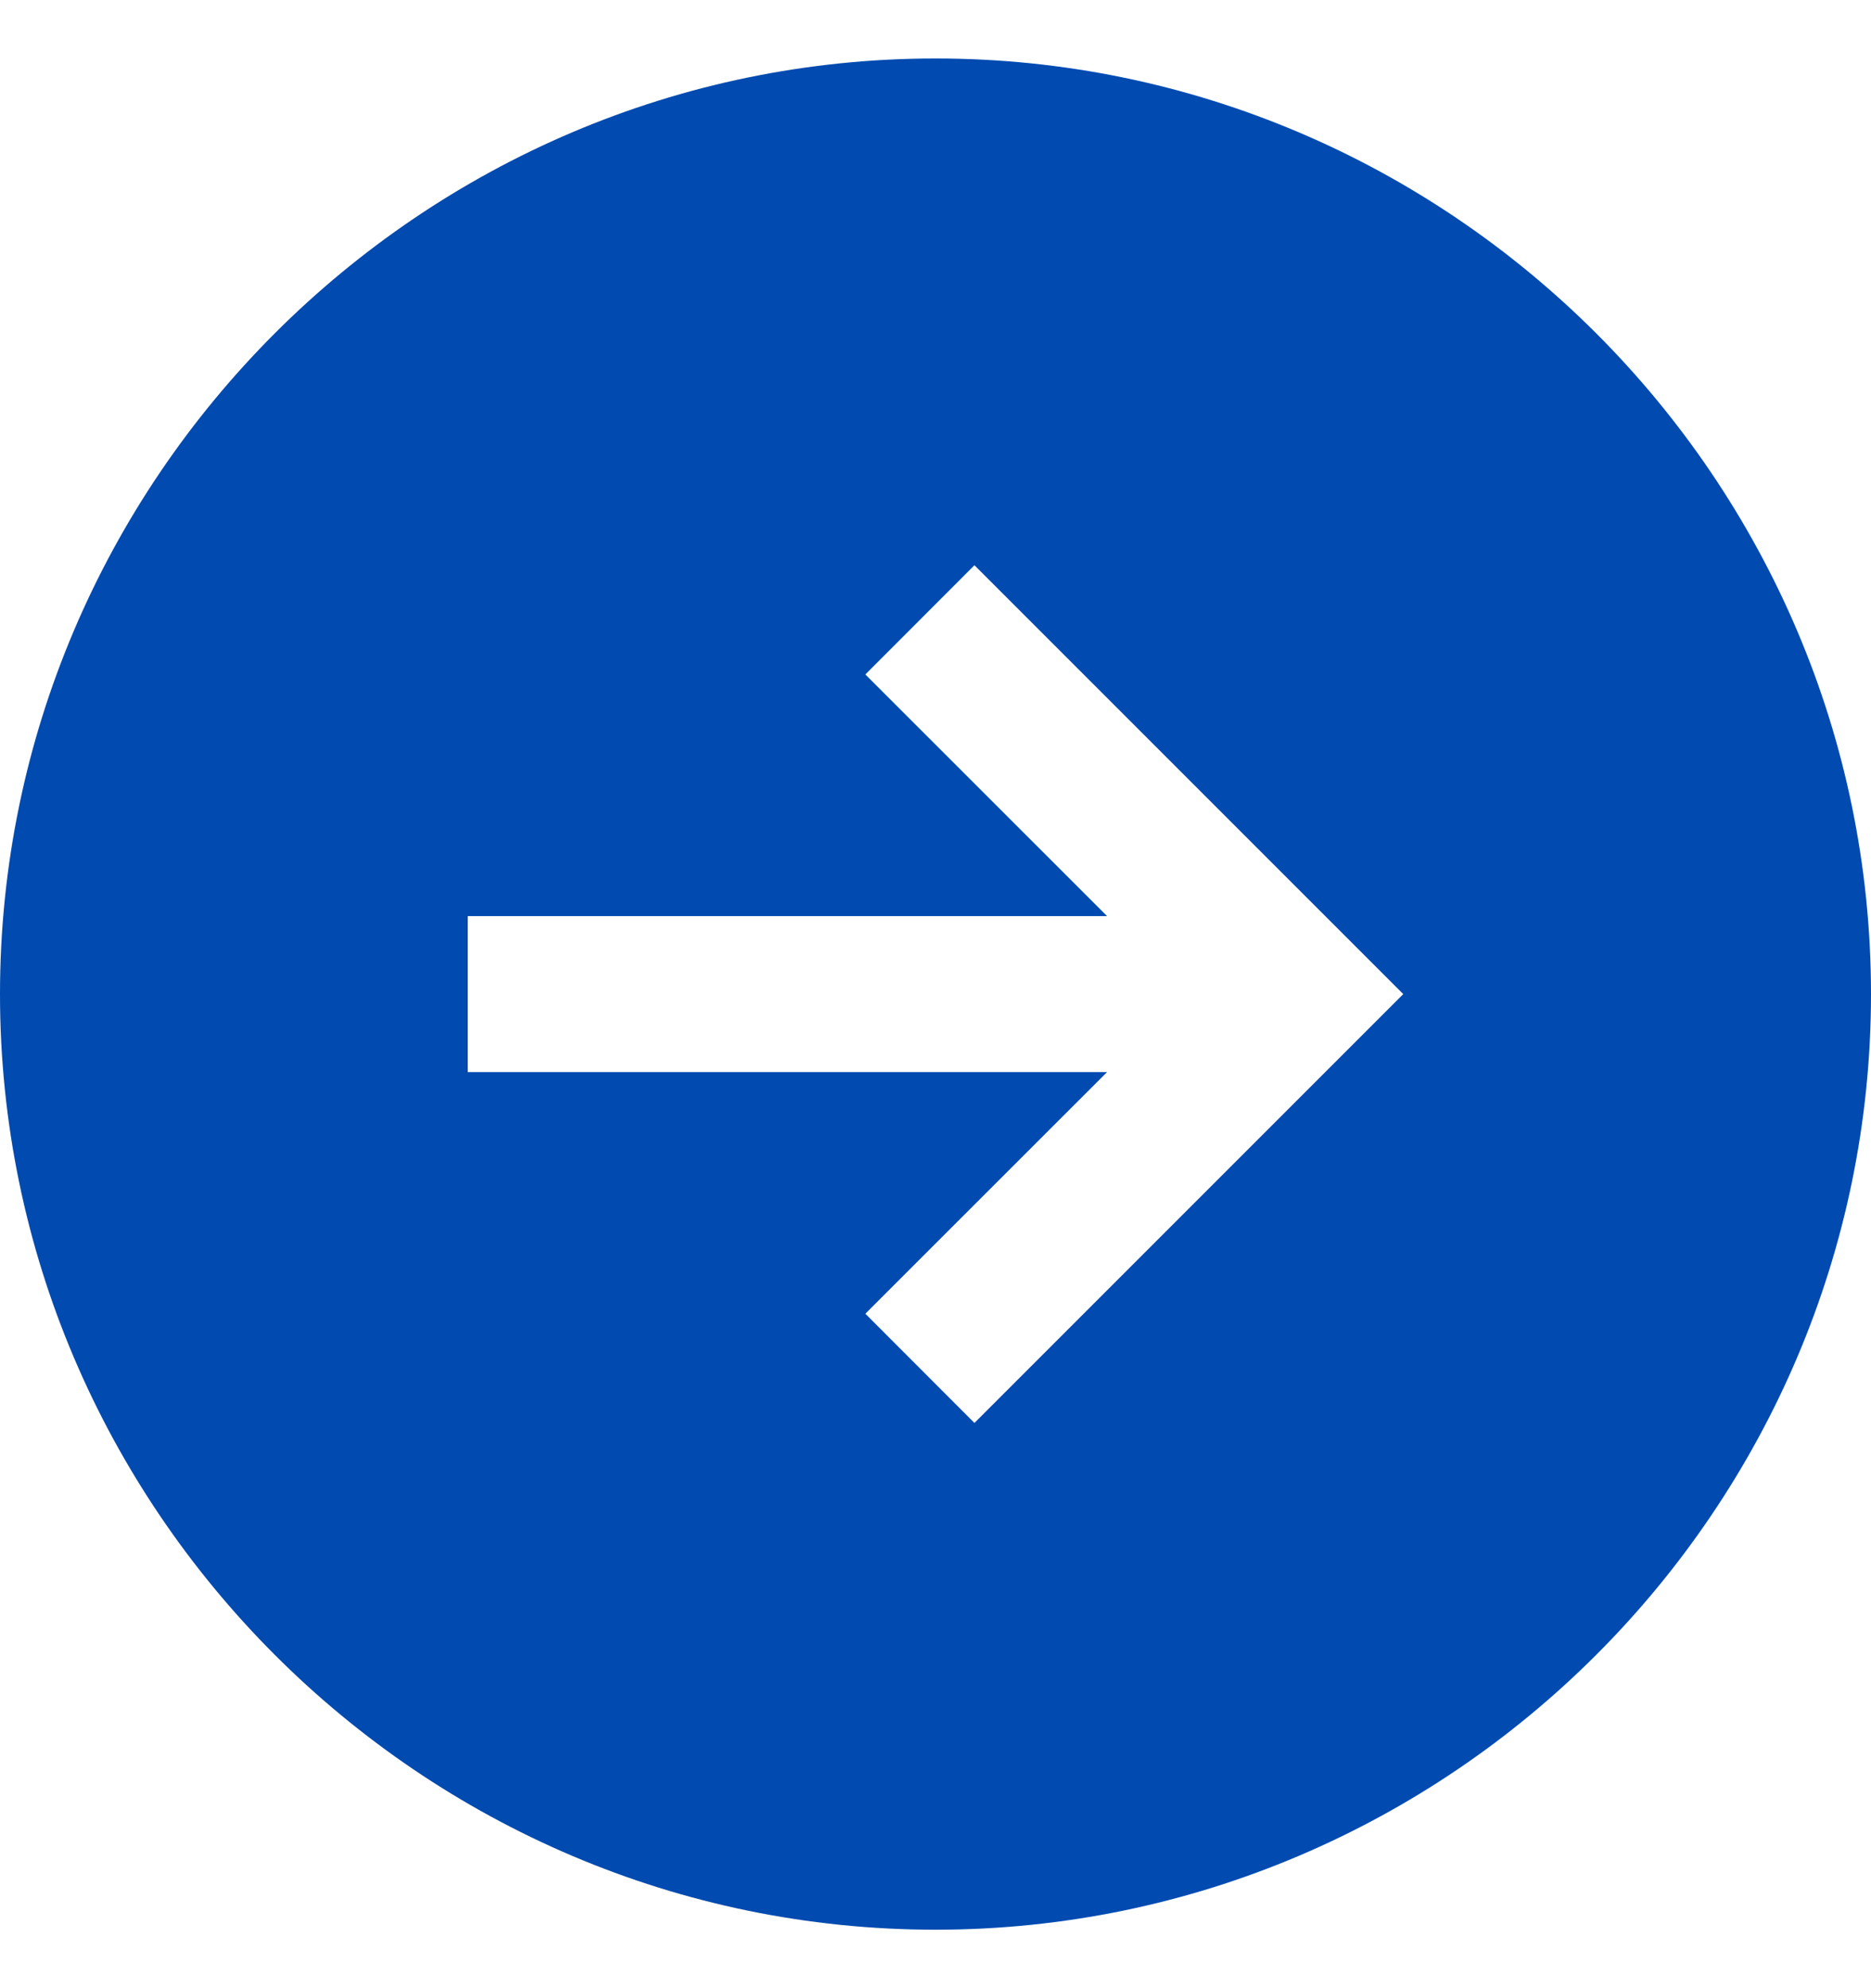 <svg width="16" height="17" viewBox="0 0 16 17" fill="none" xmlns="http://www.w3.org/2000/svg">
<path d="M16 8.5C16 4.1 12.4 0.5 8 0.5C3.6 0.5 0 4.1 0 8.5C0 12.9 3.6 16.5 8 16.5C12.4 16.5 16 12.9 16 8.5ZM7.4 11.233L9.467 9.167H4V7.833H9.467L7.4 5.767L8.333 4.833L12 8.5L8.333 12.167L7.4 11.233Z" fill="#004AB0"/>
</svg>
